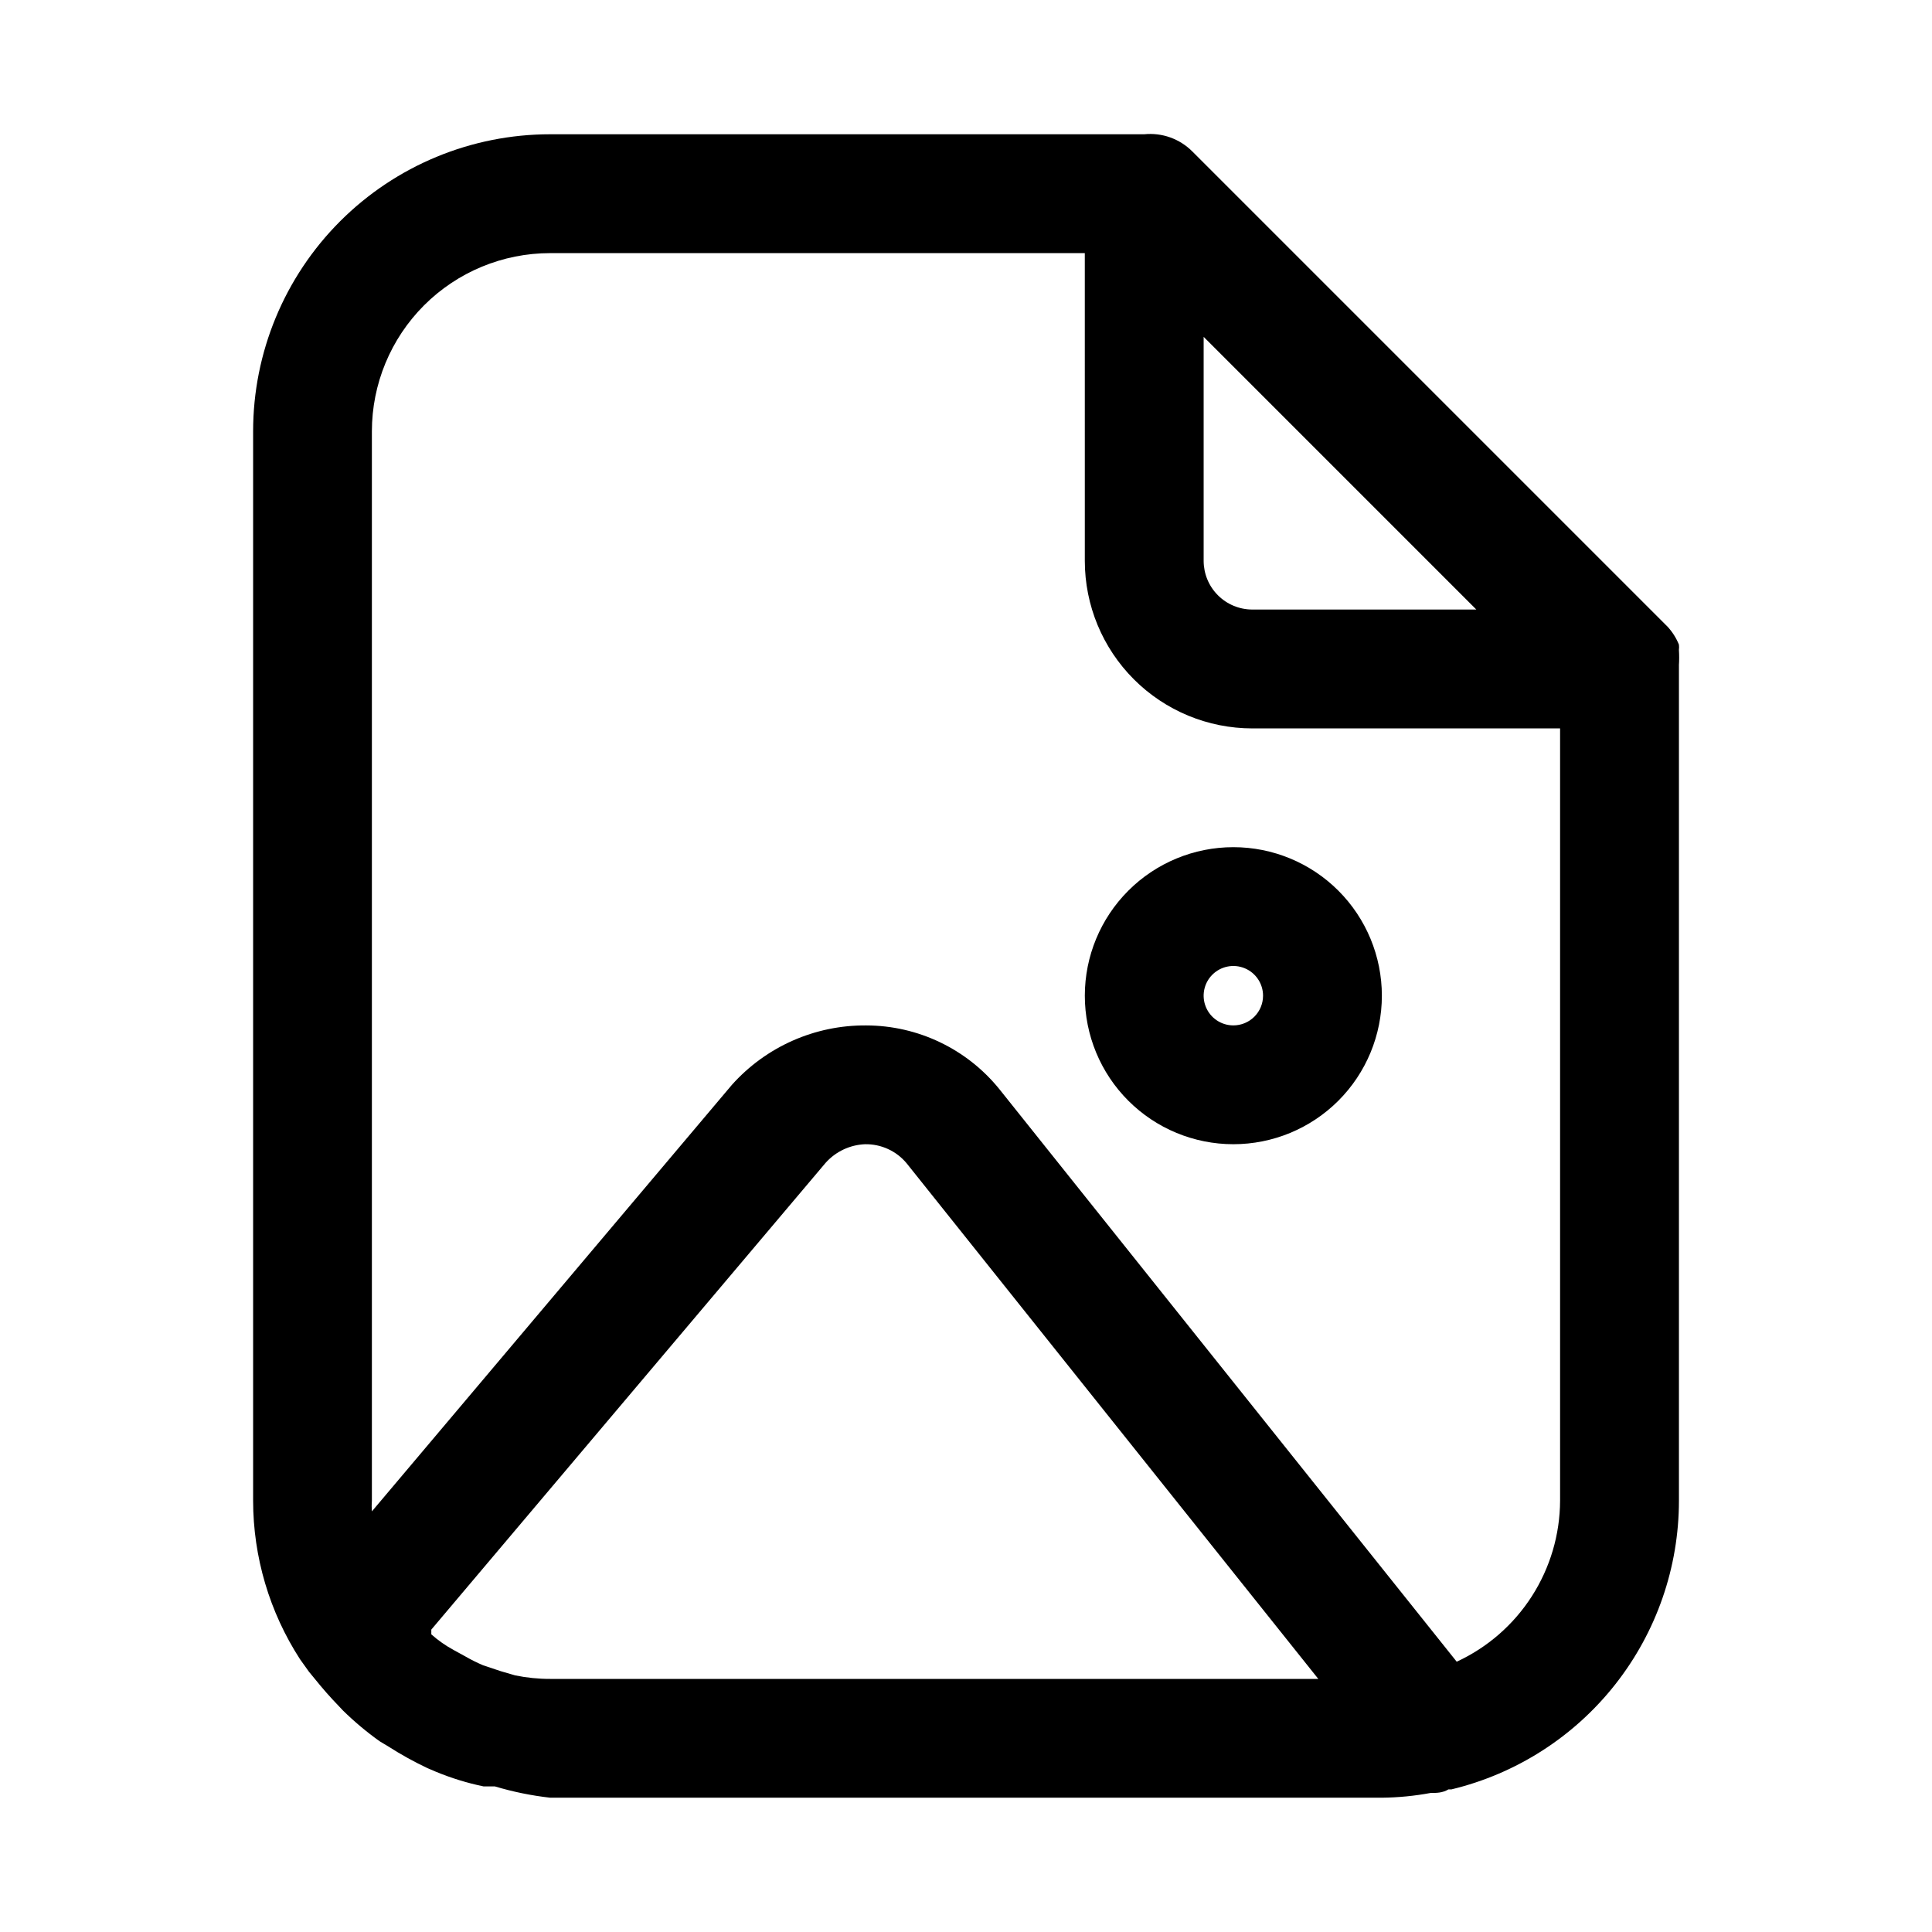 <?xml version="1.0" encoding="UTF-8"?>
<!-- Uploaded to: SVG Repo, www.svgrepo.com, Generator: SVG Repo Mixer Tools -->
<svg fill="#000000" width="800px" height="800px" version="1.1" viewBox="144 144 512 512" xmlns="http://www.w3.org/2000/svg">
 <path d="m470.85 368.51c-10.441 0-20.453 4.144-27.832 11.527-7.383 7.383-11.527 17.391-11.527 27.832 0 10.438 4.144 20.449 11.527 27.832 7.379 7.379 17.391 11.527 27.832 11.527 10.438 0 20.449-4.148 27.832-11.527 7.379-7.383 11.527-17.395 11.527-27.832 0-10.441-4.148-20.449-11.527-27.832-7.383-7.383-17.395-11.527-27.832-11.527zm0 47.23c-3.184 0-6.055-1.918-7.273-4.859-1.219-2.941-0.547-6.328 1.707-8.578 2.25-2.25 5.637-2.926 8.578-1.707s4.859 4.09 4.859 7.273c0 2.086-0.828 4.09-2.305 5.566-1.477 1.477-3.481 2.305-5.566 2.305zm118.08-95.41c0.09-1.363 0.09-2.731 0-4.094 0.062-0.469 0.062-0.945 0-1.414-0.707-1.742-1.719-3.34-2.988-4.723l-125.95-125.95c-3.348-3.367-8.031-5.043-12.754-4.566h-157.44c-20.875 0-40.898 8.293-55.664 23.055-14.762 14.766-23.055 34.789-23.055 55.664v283.39c0.012 14.918 4.332 29.516 12.438 42.035l2.363 3.305c2.047 2.519 4.094 5.039 6.297 7.398l2.676 2.832v0.004c3.035 2.981 6.297 5.719 9.762 8.188l2.363 1.418h-0.004c3.289 2.102 6.707 3.996 10.234 5.668l2.203 0.945c4.117 1.711 8.387 3.031 12.754 3.934h2.992c4.781 1.43 9.684 2.43 14.641 2.992h220.42c4.332-0.043 8.652-0.465 12.91-1.258 1.574 0 3.148 0 4.723-0.945h0.789c17.18-4.137 32.469-13.93 43.406-27.809s16.887-31.035 16.891-48.707v-220.42-0.945zm-125.95-87.062 72.262 72.266h-59.352c-3.426 0-6.711-1.359-9.129-3.781-2.422-2.422-3.781-5.707-3.781-9.129zm-173.19 355.66c-3.121 0.008-6.231-0.309-9.289-0.941l-3.777-1.102-4.723-1.574v-0.004c-1.621-0.691-3.199-1.48-4.723-2.359l-3.148-1.73v-0.004c-2.094-1.137-4.047-2.512-5.828-4.094v-1.258l104.54-123.75h0.004c2.664-2.957 6.41-4.715 10.391-4.879 4.246-0.078 8.301 1.773 11.02 5.039l109.11 136.66zm240.25-4.566-121.23-151.77 0.004 0.004c-8.625-10.637-21.578-16.824-35.27-16.848-13.57-0.109-26.531 5.629-35.578 15.746l-95.41 113.04c-0.078-0.941-0.078-1.891 0-2.832v-283.39c0-12.527 4.977-24.539 13.832-33.398 8.859-8.855 20.871-13.832 33.398-13.832h141.7l0.004 81.555c0 11.773 4.676 23.066 13.004 31.395 8.324 8.324 19.617 13.004 31.395 13.004h81.551v204.67c-0.035 8.98-2.633 17.762-7.484 25.32s-11.758 13.574-19.91 17.344z"/>
</svg>
